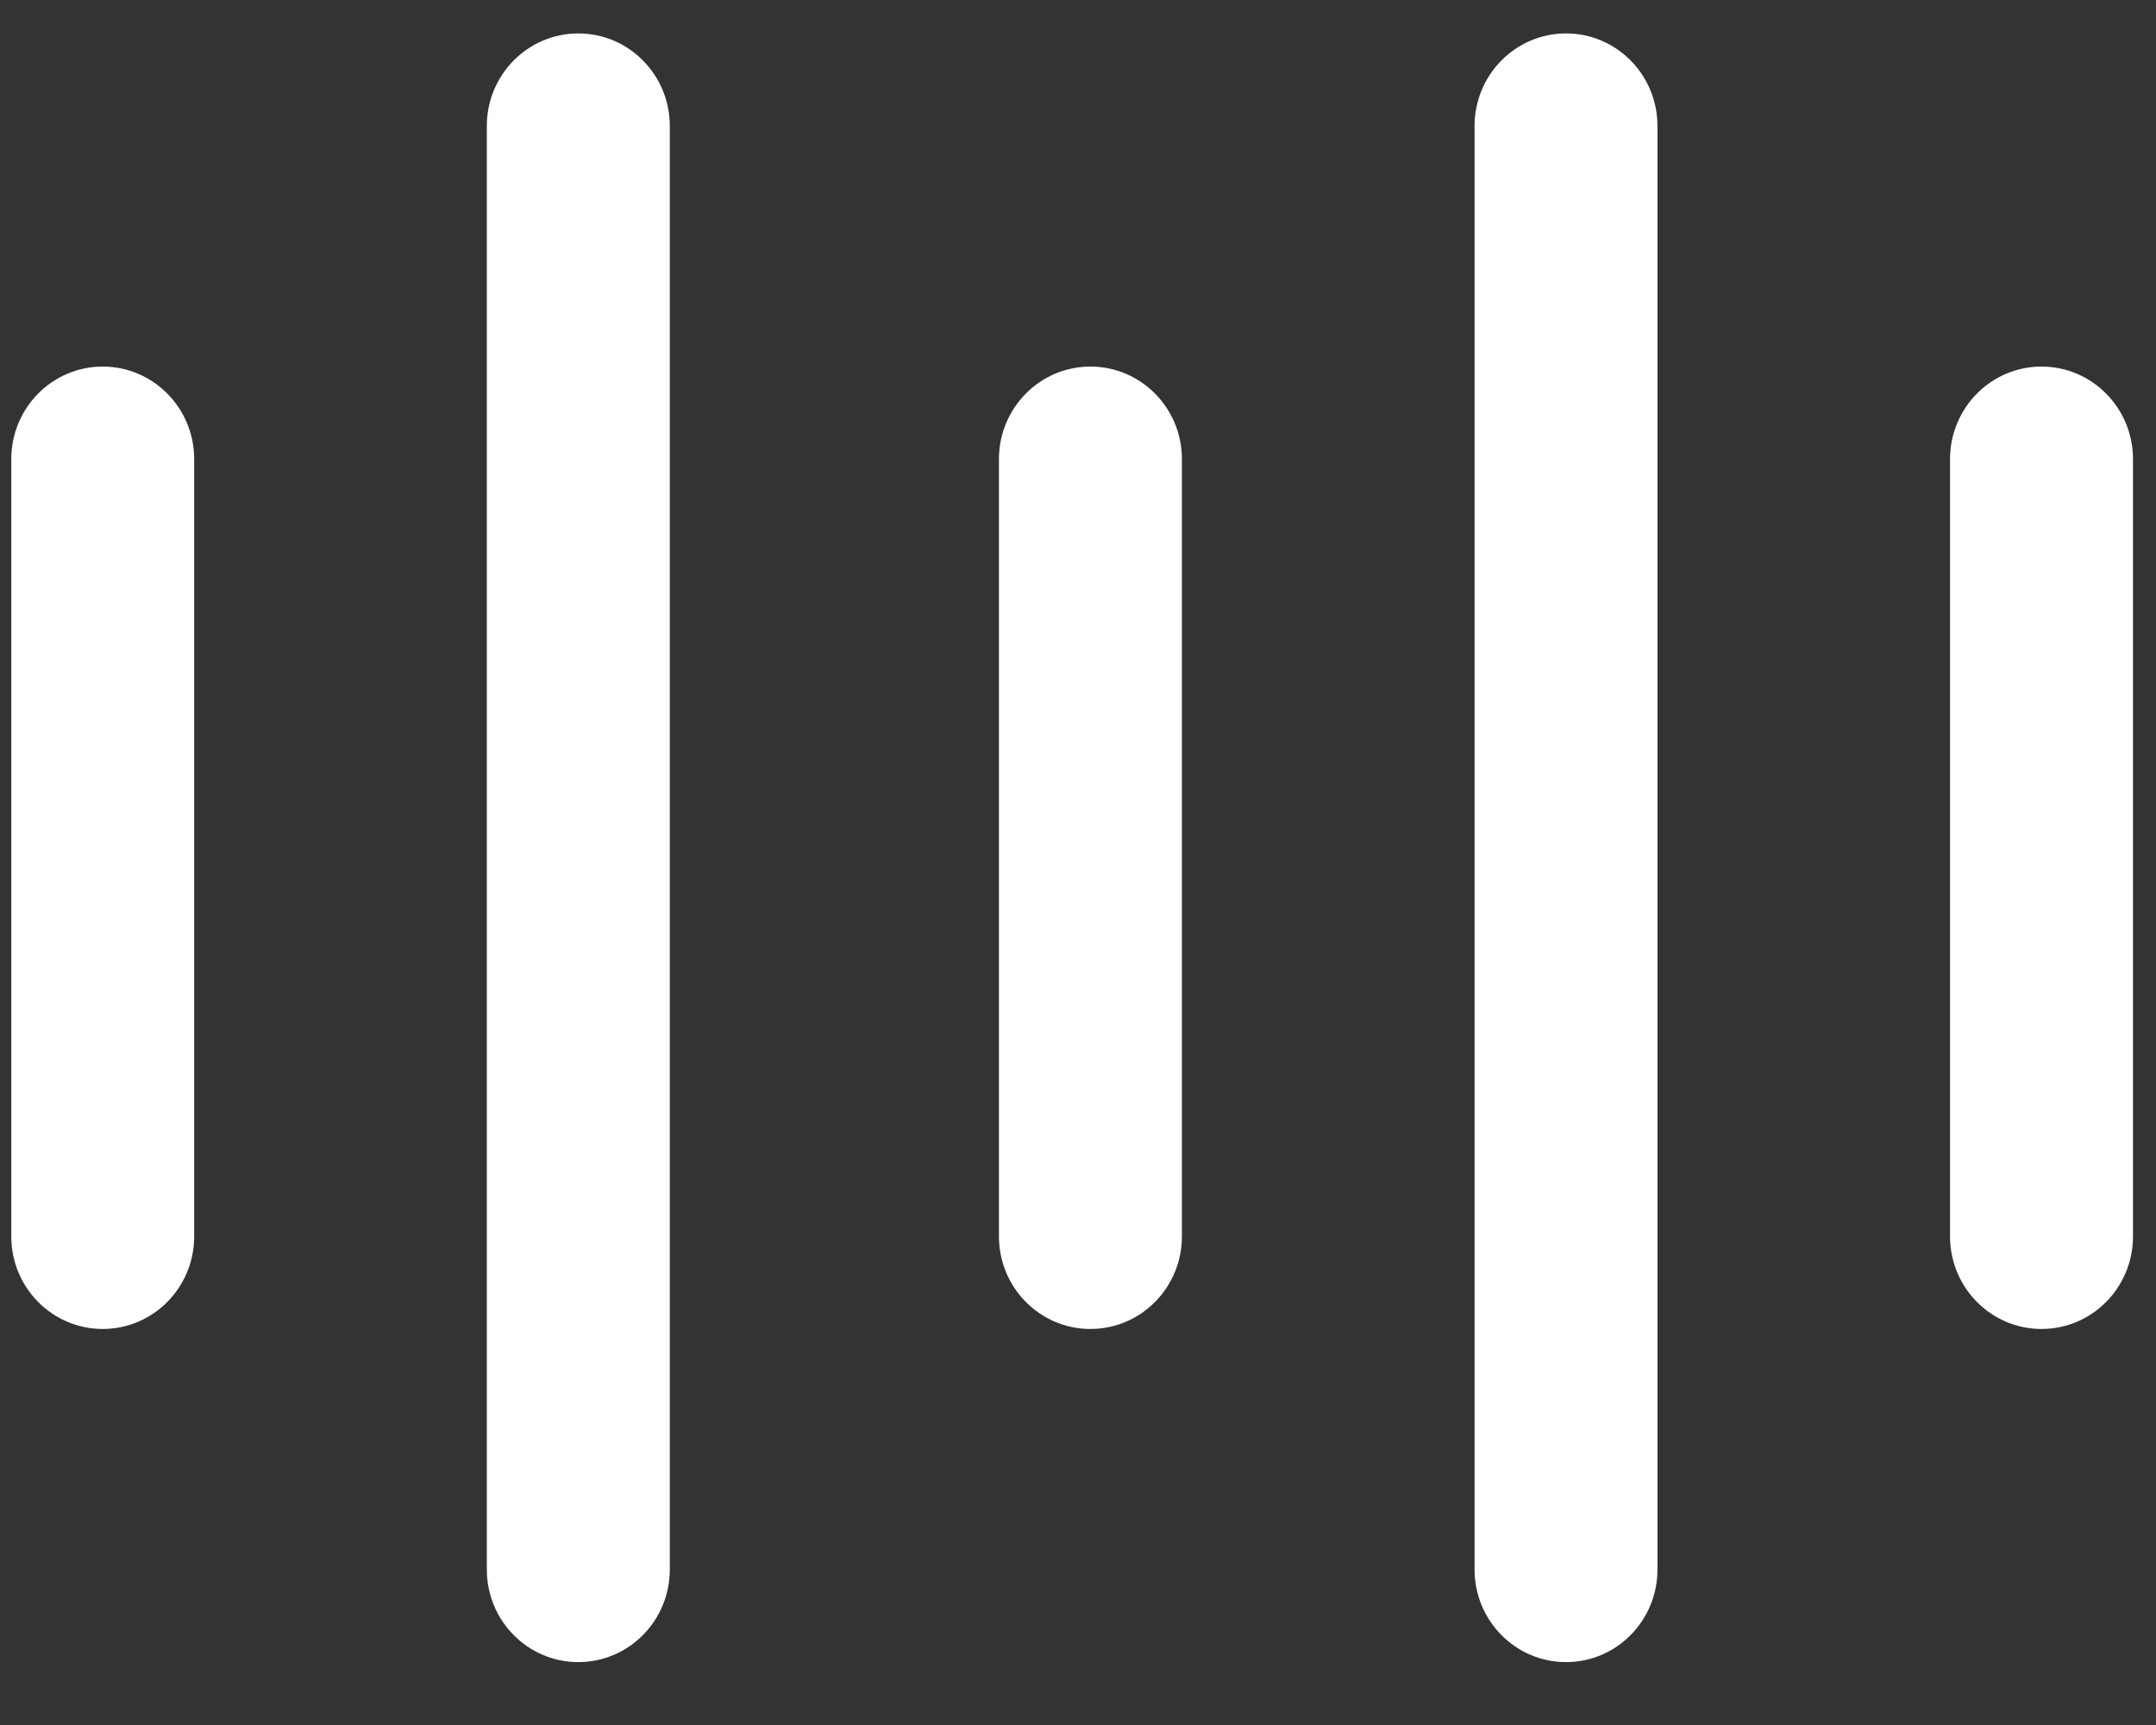 <?xml version="1.0" encoding="UTF-8"?> <svg xmlns="http://www.w3.org/2000/svg" width="30" height="24" viewBox="0 0 30 24" fill="none"><rect x="0" y="0" width="30" height="24" fill="#333333" stroke="none"/><path fill-rule="evenodd" clip-rule="evenodd" d="M15.173 18.49C14.47 18.49 13.9 17.913 13.9 17.202V6.388C13.9 5.677 14.47 5.1 15.173 5.1C15.876 5.1 16.446 5.677 16.446 6.388V17.202C16.446 17.913 15.876 18.49 15.173 18.49Z" fill="white"></path><path fill-rule="evenodd" clip-rule="evenodd" d="M28.407 18.49C27.704 18.49 27.134 17.913 27.134 17.202V6.388C27.134 5.677 27.704 5.1 28.407 5.1C29.11 5.1 29.68 5.677 29.68 6.388V17.202C29.68 17.913 29.11 18.49 28.407 18.49Z" fill="white"></path><path fill-rule="evenodd" clip-rule="evenodd" d="M1.429 18.49C0.726 18.49 0.157 17.913 0.157 17.202L0.157 6.388C0.157 5.677 0.726 5.1 1.429 5.1C2.132 5.1 2.702 5.677 2.702 6.388L2.702 17.202C2.702 17.913 2.132 18.49 1.429 18.49Z" fill="white"></path><path fill-rule="evenodd" clip-rule="evenodd" d="M8.047 23.125C7.344 23.125 6.774 22.548 6.774 21.837L6.774 1.753C6.774 1.042 7.344 0.465 8.047 0.465C8.75 0.465 9.32 1.042 9.32 1.753L9.32 21.837C9.32 22.548 8.75 23.125 8.047 23.125Z" fill="white"></path><path fill-rule="evenodd" clip-rule="evenodd" d="M21.791 23.125C21.088 23.125 20.518 22.548 20.518 21.837V1.753C20.518 1.042 21.088 0.465 21.791 0.465C22.494 0.465 23.063 1.042 23.063 1.753V21.837C23.063 22.548 22.494 23.125 21.791 23.125Z" fill="white"></path></svg> 
